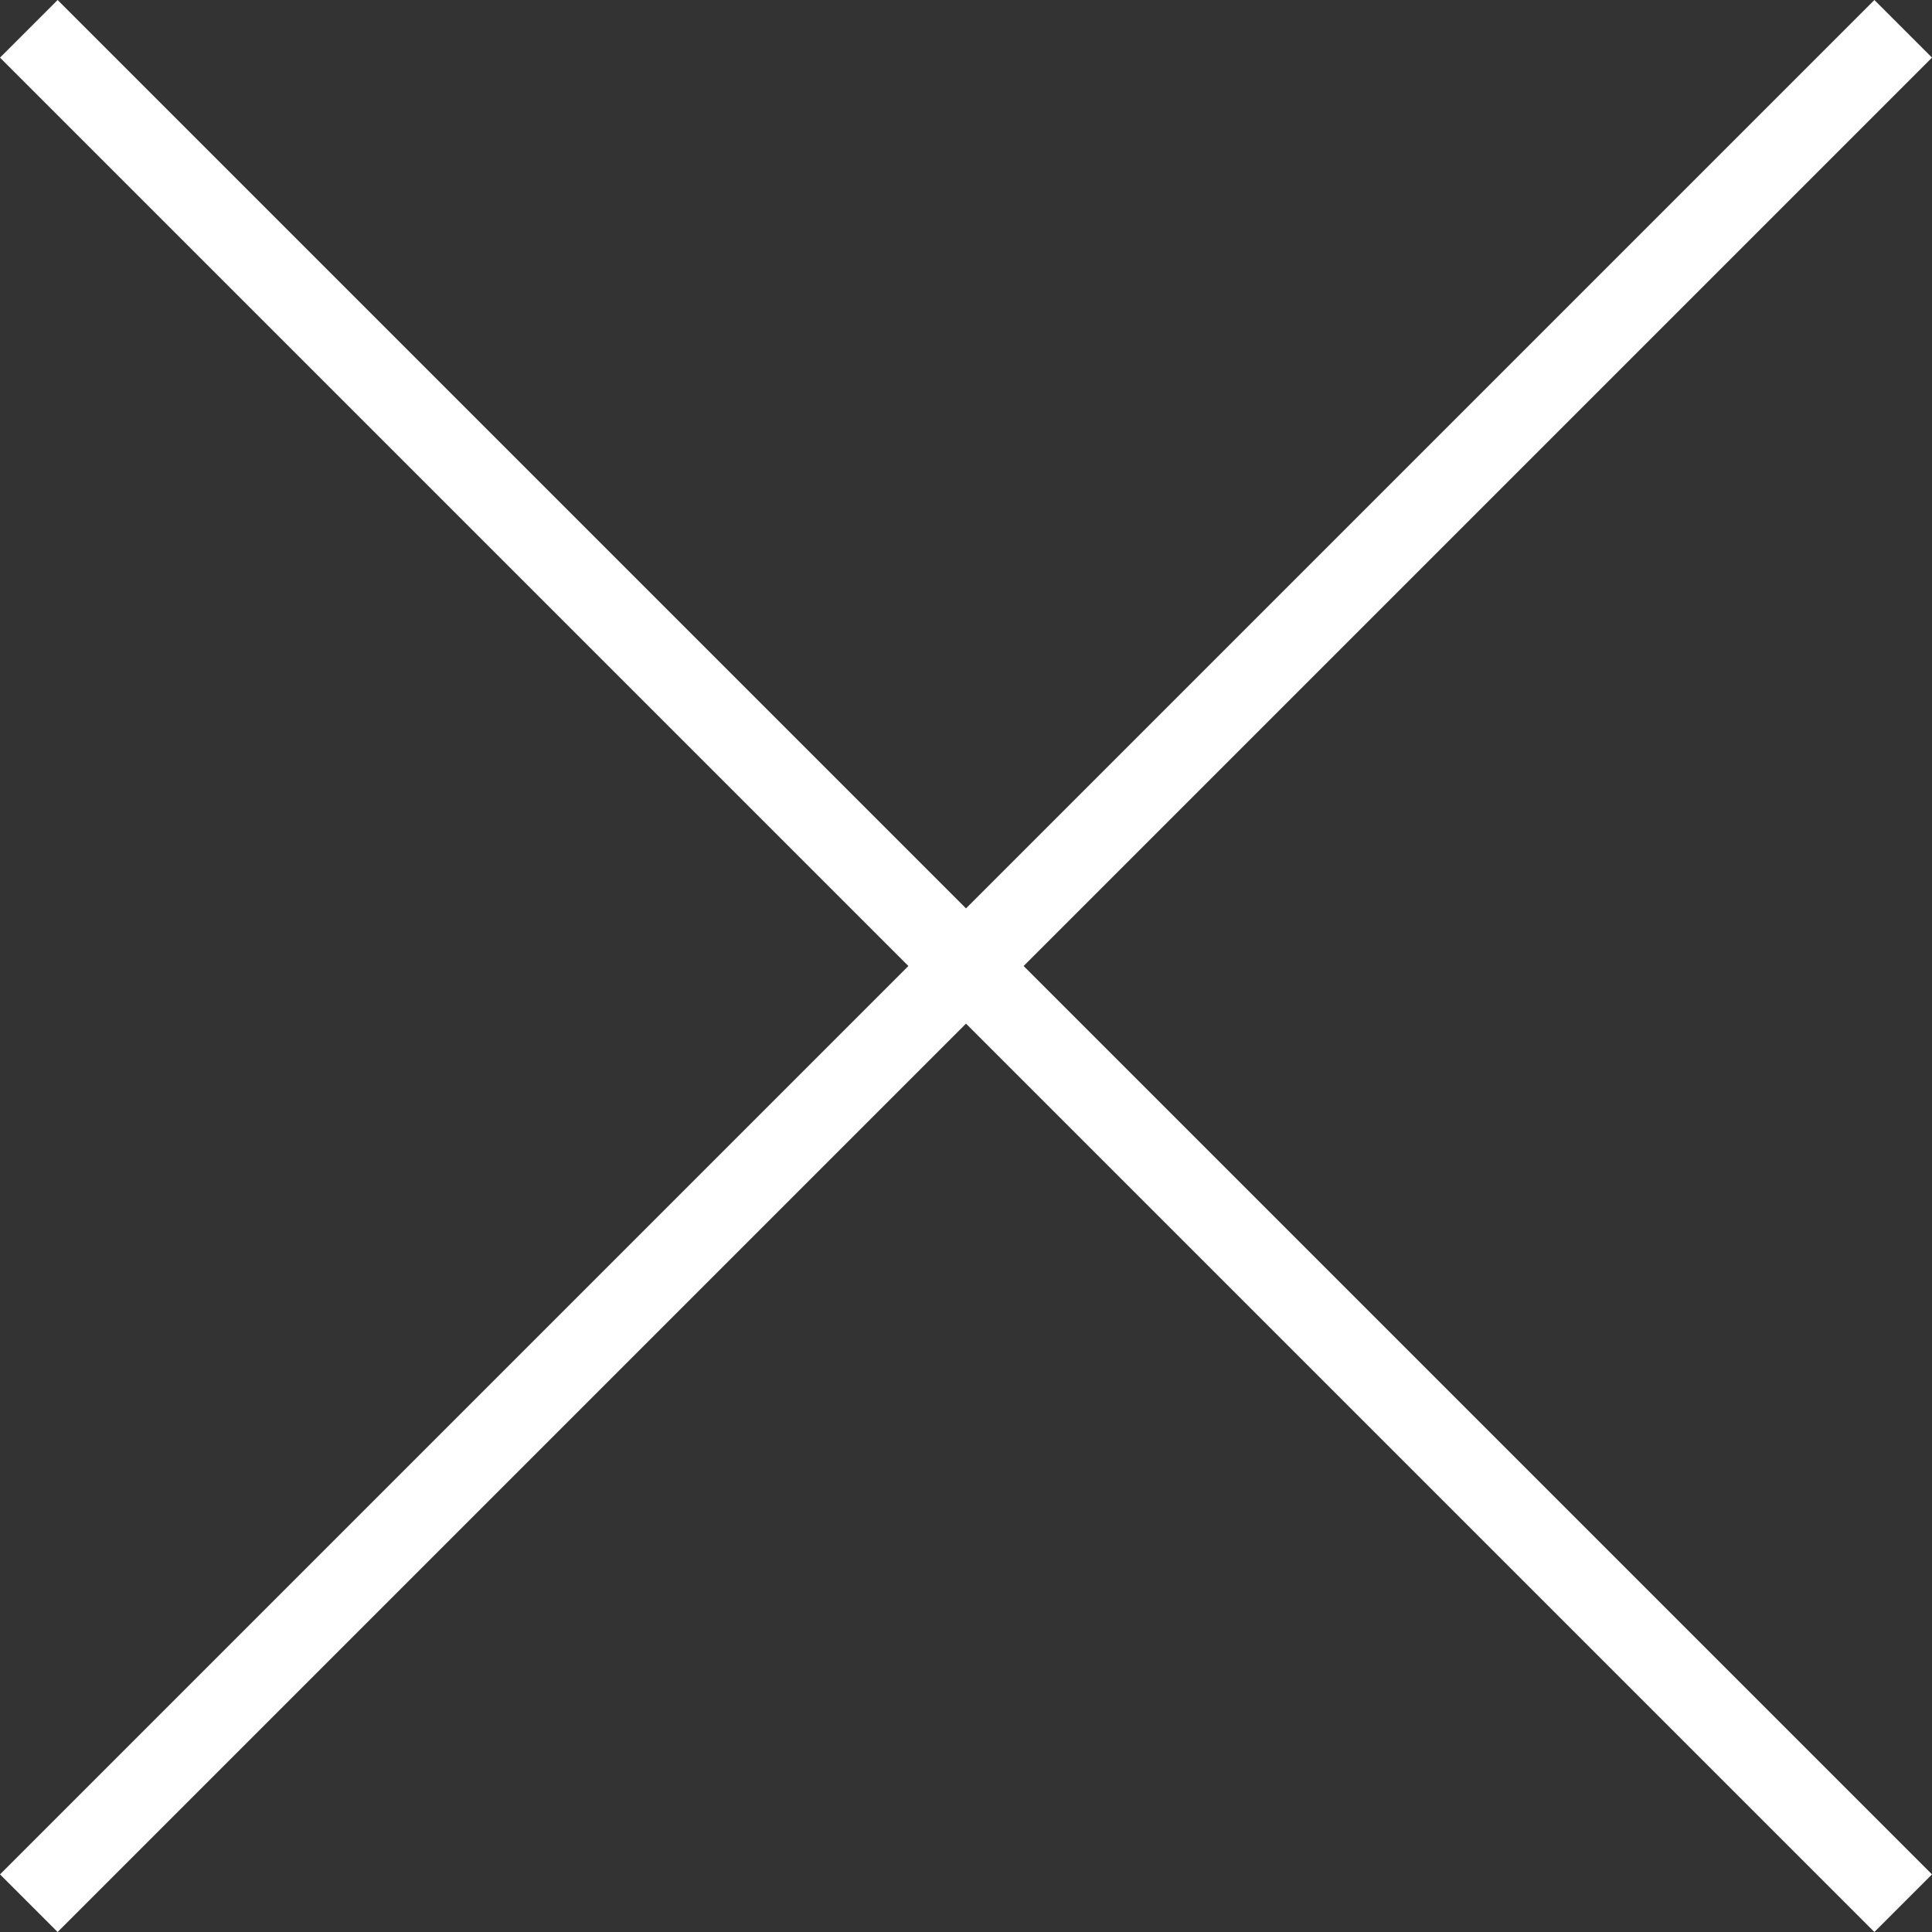 <svg xmlns="http://www.w3.org/2000/svg" width="47.414" height="47.414" viewBox="0 0 47.414 47.414">
  <rect x="0" y="0" width="47.414" height="47.414" fill="#333333" stroke="none"/>
  <g id="Layer_1" transform="translate(-1.293 -1.293)">
    <path id="패스_2588" data-name="패스 2588" d="M2.707,48.707,25,26.414,47.293,48.707l1.414-1.414L26.414,25,48.707,2.707,47.293,1.293,25,23.586,2.707,1.293,1.293,2.707,23.586,25,1.293,47.293Z" fill="#fff"/>
  </g>
</svg>
